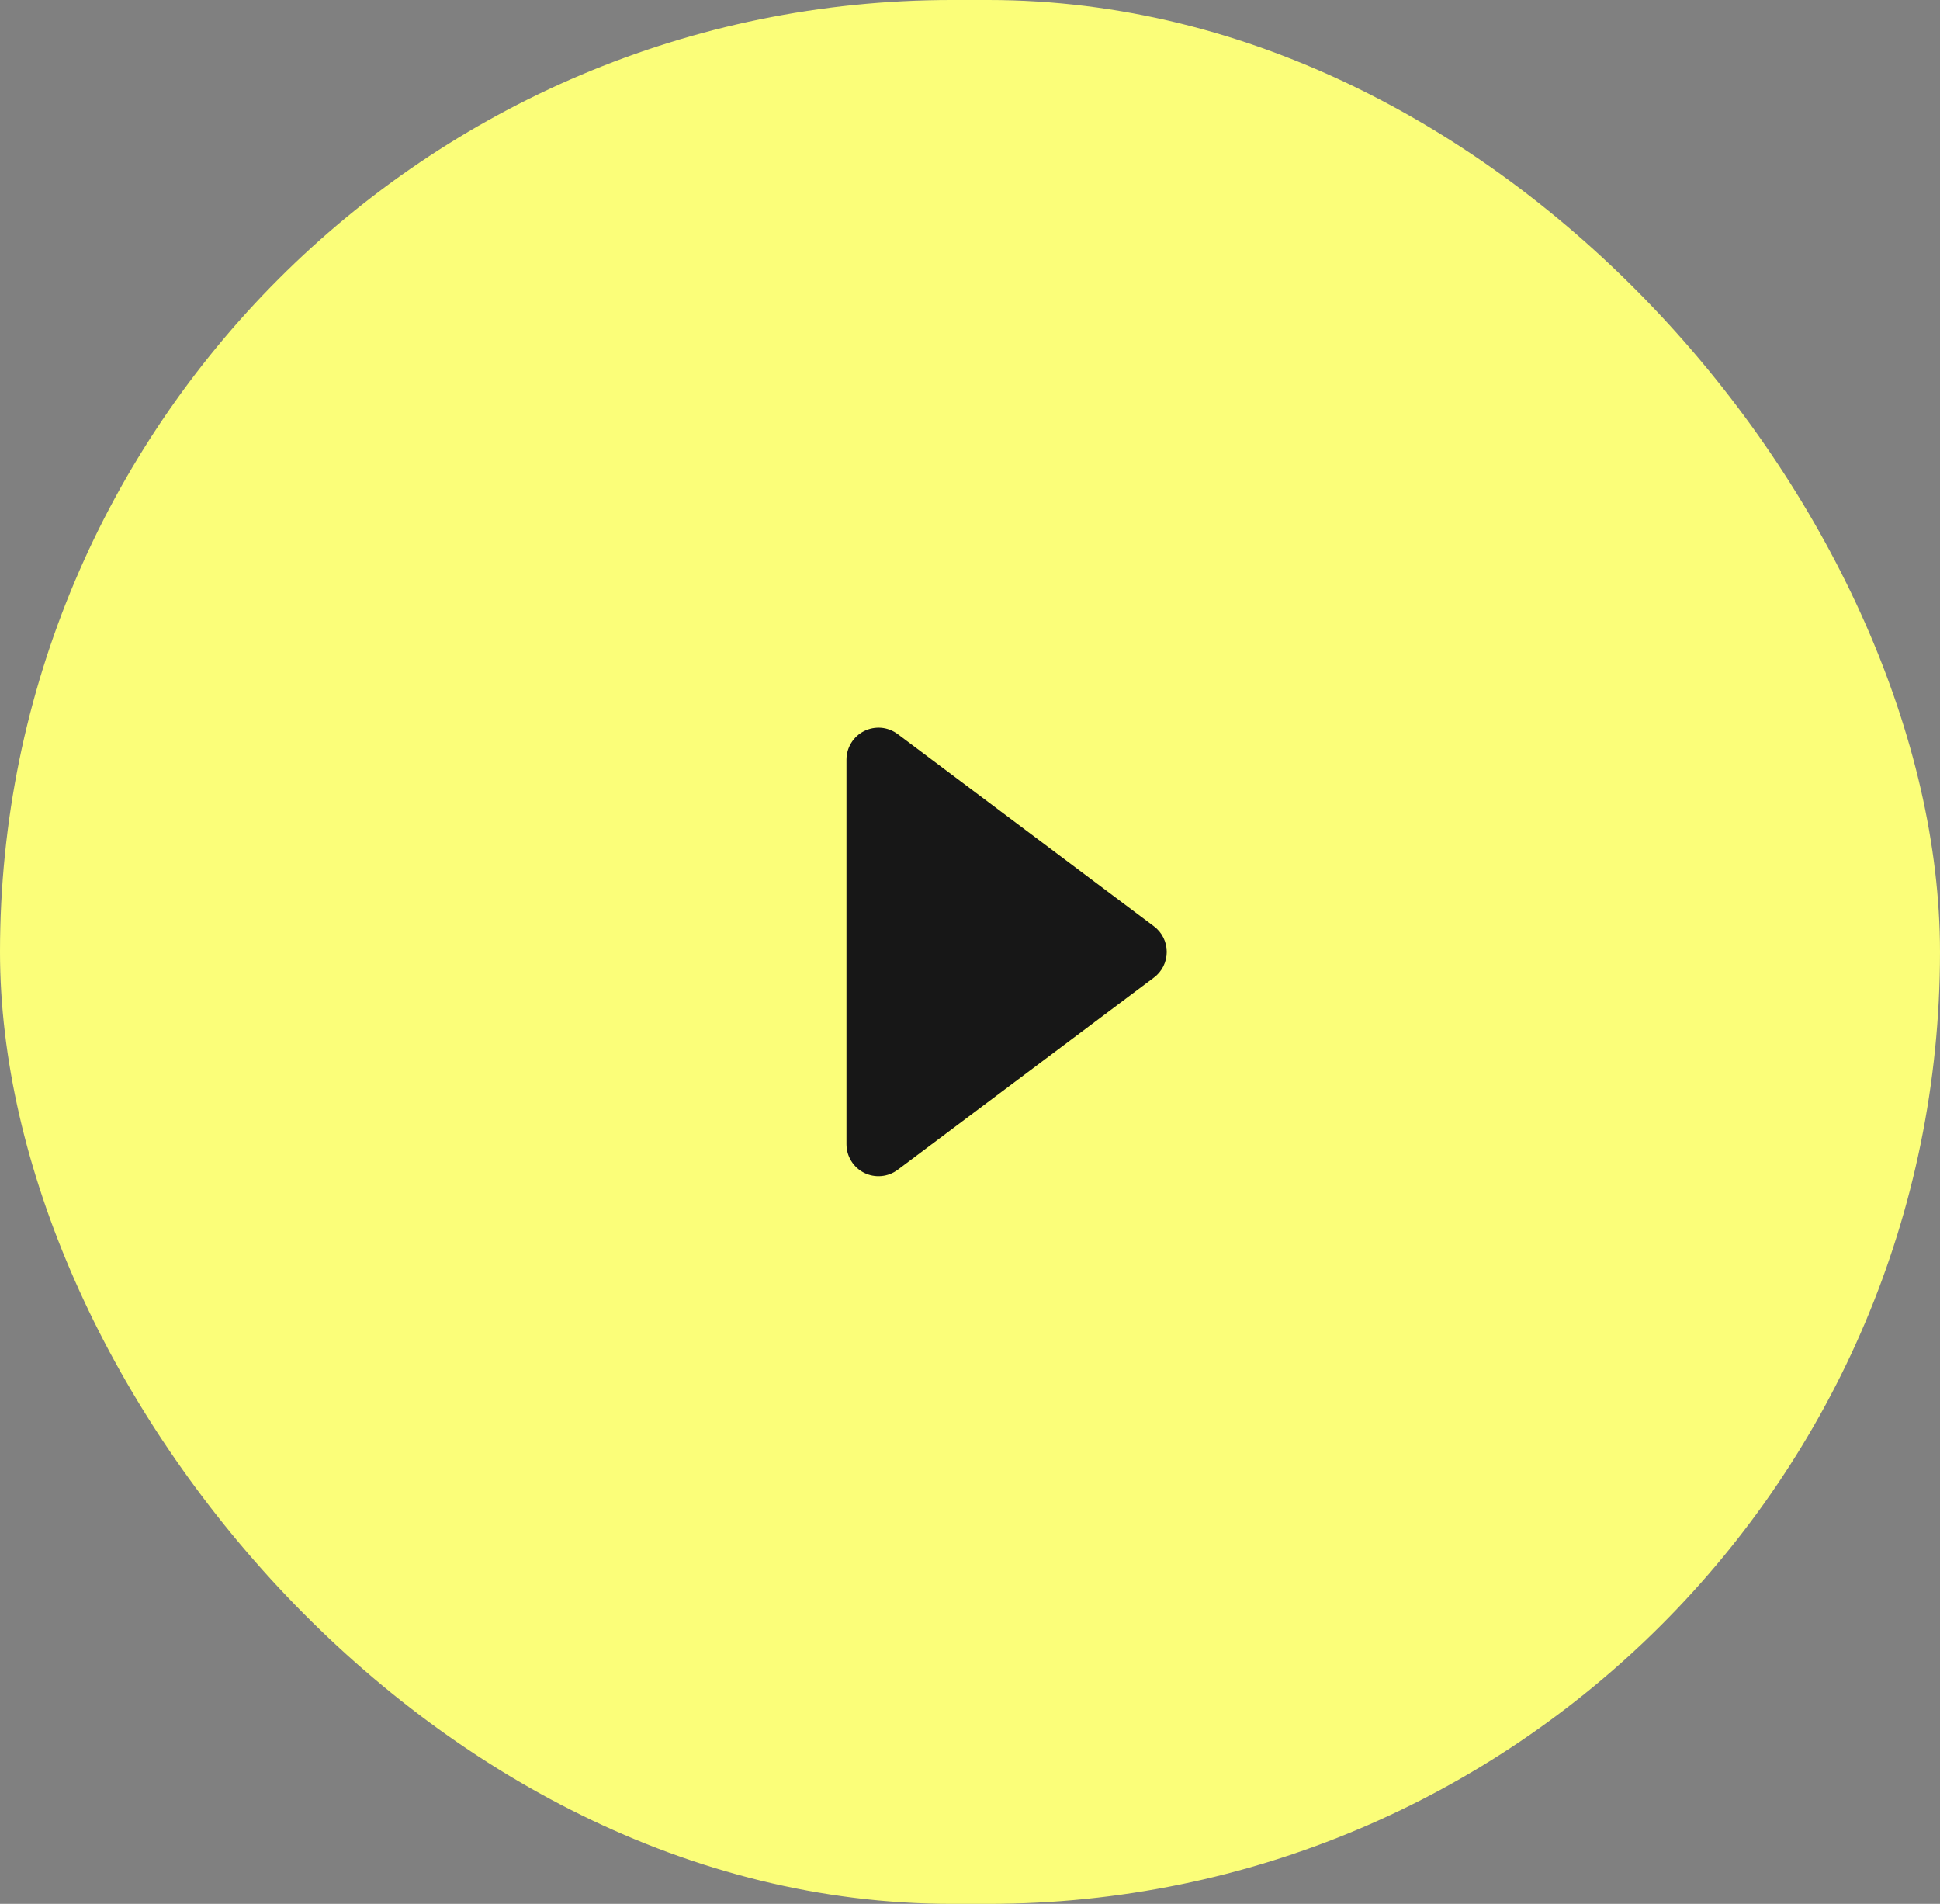 <?xml version="1.0" encoding="UTF-8"?> <svg xmlns="http://www.w3.org/2000/svg" width="53" height="52" viewBox="0 0 53 52" fill="none"><rect x="0" y="0" width="53" height="52" fill="#808080" stroke="none"/><rect width="53" height="52" rx="26" fill="#FBFE79"></rect><path fill-rule="evenodd" clip-rule="evenodd" d="M24.525 20.05C24.395 19.953 24.24 19.893 24.079 19.878C23.917 19.864 23.754 19.895 23.609 19.967C23.463 20.04 23.341 20.152 23.256 20.29C23.17 20.428 23.125 20.587 23.125 20.75V31.25C23.125 31.413 23.17 31.572 23.256 31.71C23.341 31.848 23.463 31.96 23.609 32.033C23.754 32.105 23.917 32.136 24.079 32.121C24.24 32.107 24.395 32.047 24.525 31.95L31.525 26.7C31.634 26.619 31.722 26.513 31.783 26.391C31.843 26.27 31.875 26.136 31.875 26C31.875 25.864 31.843 25.73 31.783 25.609C31.722 25.487 31.634 25.381 31.525 25.3L24.525 20.05Z" fill="#171717"></path></svg> 